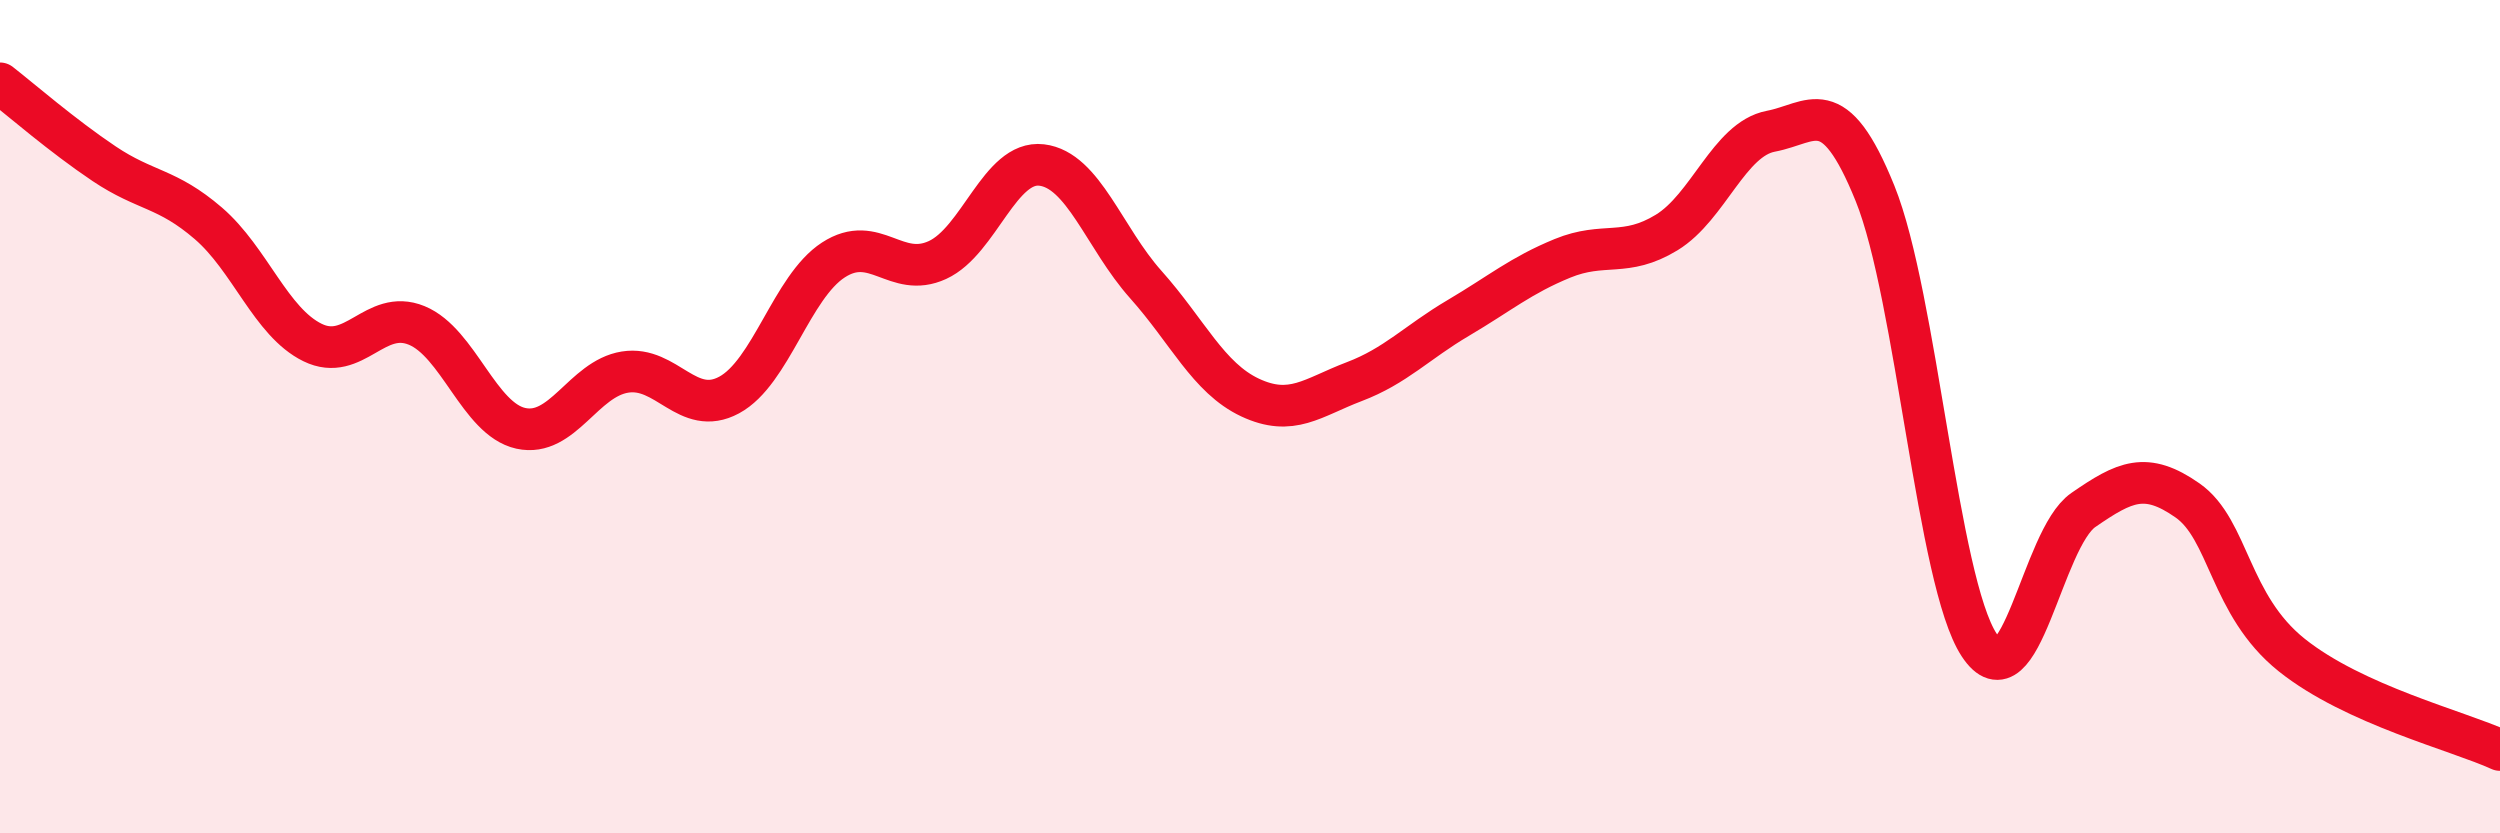 
    <svg width="60" height="20" viewBox="0 0 60 20" xmlns="http://www.w3.org/2000/svg">
      <path
        d="M 0,2 C 0.5,2.39 1.5,3.26 2.5,3.93 C 3.5,4.6 4,4.5 5,5.36 C 6,6.22 6.5,7.73 7.5,8.22 C 8.5,8.71 9,7.4 10,7.81 C 11,8.22 11.5,10.06 12.5,10.28 C 13.5,10.5 14,9.09 15,8.93 C 16,8.77 16.5,10.02 17.5,9.48 C 18.5,8.94 19,6.89 20,6.24 C 21,5.59 21.5,6.7 22.5,6.24 C 23.5,5.78 24,3.84 25,3.96 C 26,4.08 26.5,5.71 27.5,6.83 C 28.5,7.95 29,9.07 30,9.54 C 31,10.01 31.5,9.54 32.5,9.16 C 33.5,8.78 34,8.22 35,7.63 C 36,7.04 36.5,6.61 37.5,6.2 C 38.5,5.79 39,6.19 40,5.58 C 41,4.97 41.5,3.34 42.5,3.15 C 43.5,2.96 44,2.17 45,4.64 C 46,7.11 46.5,13.96 47.5,15.48 C 48.5,17 49,12.93 50,12.24 C 51,11.55 51.5,11.31 52.5,12.01 C 53.5,12.71 53.5,14.52 55,15.72 C 56.5,16.92 59,17.54 60,18L60 20L0 20Z"
        fill="#EB0A25"
        opacity="0.1"
        stroke-linecap="round"
        stroke-linejoin="round"
      />
      <path
        d="M 0,2 C 0.5,2.39 1.5,3.26 2.5,3.93 C 3.5,4.6 4,4.5 5,5.36 C 6,6.22 6.5,7.73 7.5,8.22 C 8.5,8.71 9,7.4 10,7.81 C 11,8.22 11.5,10.06 12.5,10.28 C 13.5,10.5 14,9.09 15,8.93 C 16,8.77 16.5,10.02 17.5,9.48 C 18.5,8.94 19,6.89 20,6.24 C 21,5.59 21.5,6.7 22.5,6.24 C 23.5,5.78 24,3.84 25,3.96 C 26,4.08 26.5,5.71 27.5,6.83 C 28.5,7.95 29,9.07 30,9.54 C 31,10.01 31.5,9.54 32.5,9.16 C 33.5,8.78 34,8.22 35,7.63 C 36,7.04 36.5,6.61 37.5,6.2 C 38.5,5.79 39,6.19 40,5.58 C 41,4.97 41.5,3.34 42.5,3.15 C 43.5,2.96 44,2.17 45,4.64 C 46,7.11 46.5,13.96 47.5,15.48 C 48.5,17 49,12.93 50,12.24 C 51,11.55 51.5,11.31 52.5,12.01 C 53.5,12.71 53.5,14.52 55,15.72 C 56.5,16.92 59,17.54 60,18"
        stroke="#EB0A25"
        stroke-width="1"
        fill="none"
        stroke-linecap="round"
        stroke-linejoin="round"
      />
    </svg>
  